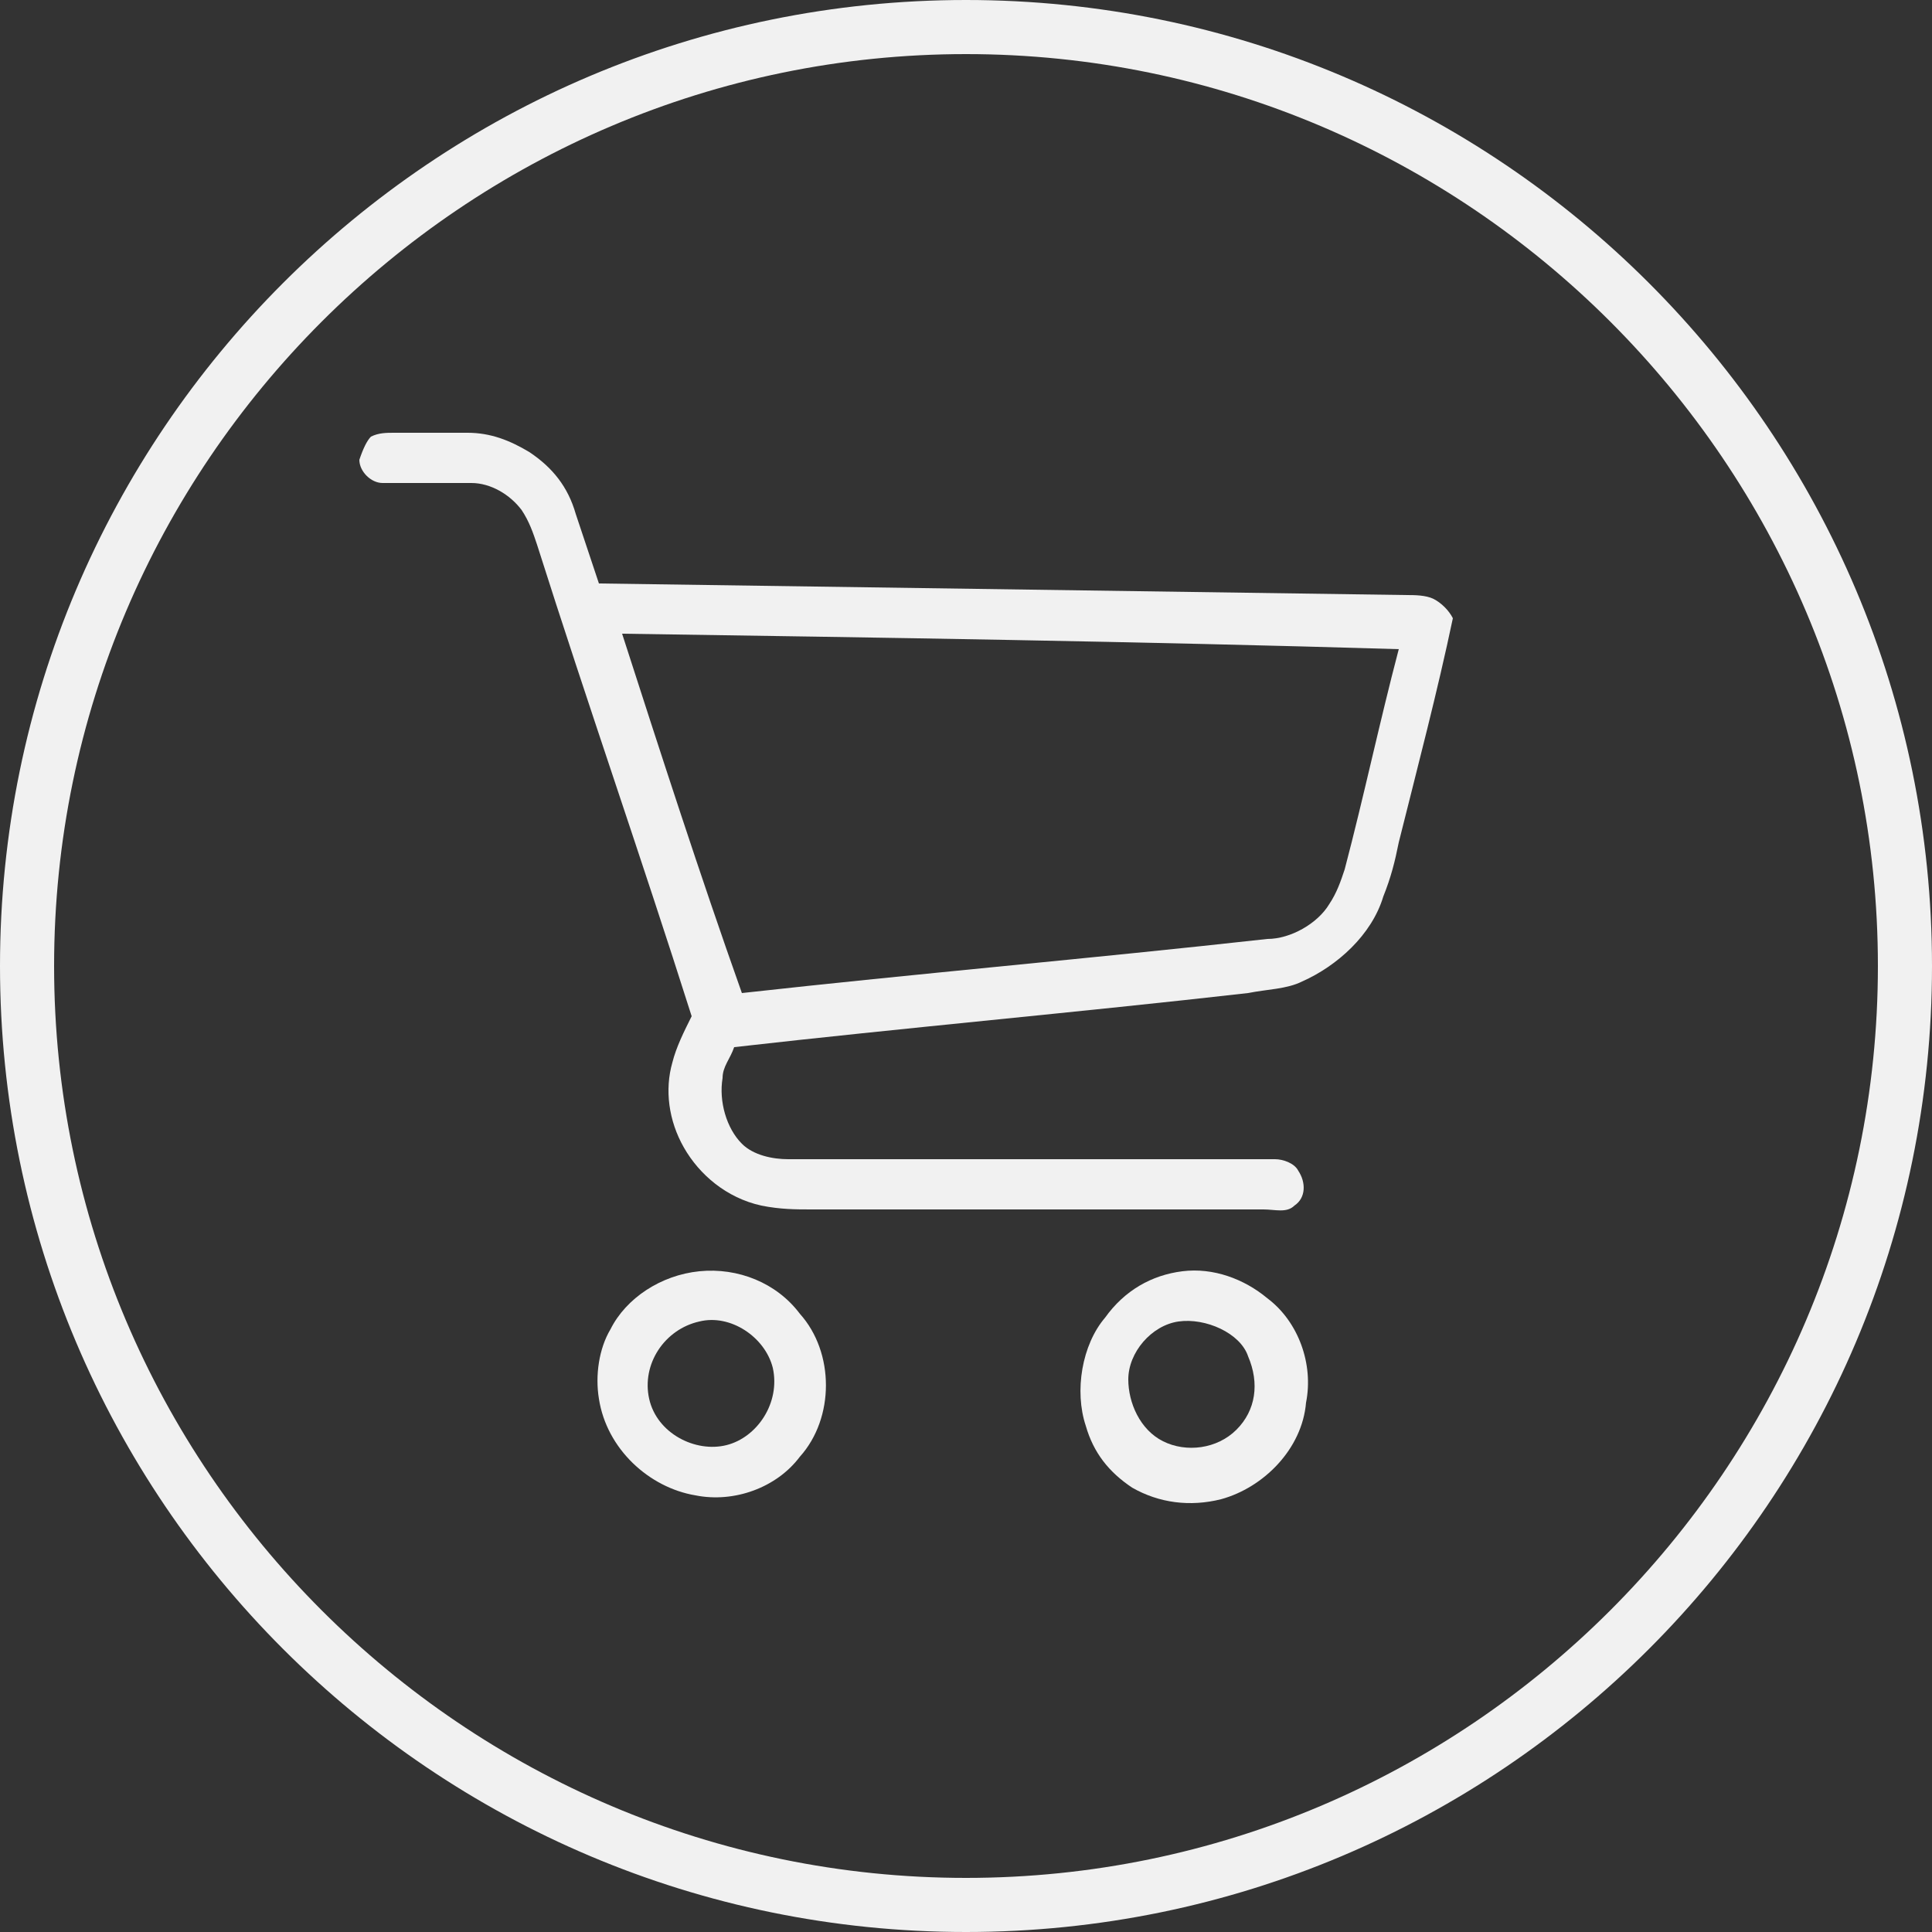 <?xml version="1.0" encoding="utf-8"?>
<!-- Generator: Adobe Illustrator 26.0.1, SVG Export Plug-In . SVG Version: 6.00 Build 0)  -->
<svg version="1.1" id="Layer_1" xmlns="http://www.w3.org/2000/svg" xmlns:xlink="http://www.w3.org/1999/xlink" x="0px" y="0px"
	 viewBox="0 0 50 50" style="enable-background:new 0 0 50 50;" xml:space="preserve">
<rect x="0" y="0" width="50" height="50" fill="#333333" stroke="none"/>
<style type="text/css">
	.st0{fill:#F1F1F1;}
</style>
<g>
	<g>
		<g>
			<path class="st0" d="M9.6,11.3c0.2-0.1,0.4-0.1,0.6-0.1c0.6,0,1.3,0,1.9,0c0.6,0,1.1,0.2,1.6,0.5c0.6,0.4,1,0.9,1.2,1.6
				c0.2,0.6,0.4,1.2,0.6,1.8c7,0.1,13.9,0.2,20.9,0.3c0.2,0,0.5,0,0.7,0.1c0.2,0.1,0.4,0.3,0.5,0.5V16c-0.4,1.9-0.9,3.8-1.4,5.8
				c-0.1,0.5-0.2,0.9-0.4,1.4c-0.3,1-1.2,1.8-2.1,2.2c-0.4,0.2-0.9,0.2-1.4,0.3c-4.4,0.5-8.9,0.9-13.3,1.4c-0.1,0.3-0.3,0.5-0.3,0.8
				c-0.1,0.6,0.1,1.3,0.5,1.7c0.3,0.3,0.8,0.4,1.2,0.4c4.2,0,8.4,0,12.6,0c0.2,0,0.5,0.1,0.6,0.3c0.2,0.3,0.2,0.7-0.1,0.9
				c-0.2,0.2-0.5,0.1-0.8,0.1c-3.9,0-7.8,0-11.7,0c-0.4,0-0.8,0-1.3-0.1c-0.9-0.2-1.6-0.8-2-1.5c-0.4-0.7-0.5-1.5-0.3-2.2
				c0.1-0.4,0.3-0.8,0.5-1.2c-1.3-4.1-2.7-8.1-4-12.2c-0.1-0.3-0.2-0.6-0.4-0.9c-0.3-0.4-0.8-0.7-1.3-0.7c-0.8,0-1.5,0-2.3,0
				c-0.3,0-0.6-0.3-0.6-0.6v0C9.4,11.6,9.5,11.4,9.6,11.3z M16.1,16.4c1,3.1,2,6.2,3.1,9.3c4.5-0.5,9.1-0.9,13.6-1.4
				c0.6,0,1.3-0.4,1.6-0.9c0.2-0.3,0.3-0.6,0.4-0.9c0.5-1.9,0.9-3.8,1.4-5.7C29.5,16.6,22.8,16.5,16.1,16.4z"/>
		</g>
		<g>
			<path class="st0" d="M18.1,32.9c1-0.1,2,0.3,2.6,1.1c0.9,1,0.9,2.7,0,3.7c-0.6,0.8-1.7,1.2-2.7,1c-1.2-0.2-2.3-1.2-2.5-2.5
				c-0.1-0.6,0-1.3,0.3-1.8C16.2,33.6,17.1,33,18.1,32.9z M18.1,34.2c-0.9,0.2-1.5,1.1-1.3,2c0.2,0.9,1.2,1.4,2,1.2
				c0.8-0.2,1.4-1.1,1.2-2C19.8,34.6,18.9,34,18.1,34.2z"/>
		</g>
		<g>
			<path class="st0" d="M30.6,32.9c0.8-0.1,1.6,0.2,2.2,0.7c0.8,0.6,1.2,1.7,1,2.7c-0.1,1.2-1.1,2.2-2.2,2.5
				c-0.8,0.2-1.6,0.1-2.3-0.3c-0.6-0.4-1-0.9-1.2-1.6c-0.3-0.9-0.1-2.1,0.5-2.8C29.1,33.4,29.8,33,30.6,32.9z M30.5,34.2
				c-0.7,0.1-1.3,0.8-1.3,1.5c0,0.6,0.3,1.3,0.9,1.6c0.6,0.3,1.4,0.2,1.9-0.3c0.5-0.5,0.6-1.2,0.3-1.9
				C32.1,34.5,31.2,34.1,30.5,34.2z"/>
		</g>
	</g>
	<path class="st0" d="M25,50C11.2,50,0,38.8,0,25S11.2,0,25,0s25,11.2,25,25S38.8,50,25,50z M25,1.4C12,1.4,1.4,12,1.4,25
		S12,48.6,25,48.6S48.6,38,48.6,25S38,1.4,25,1.4z"/>
</g>
</svg>
